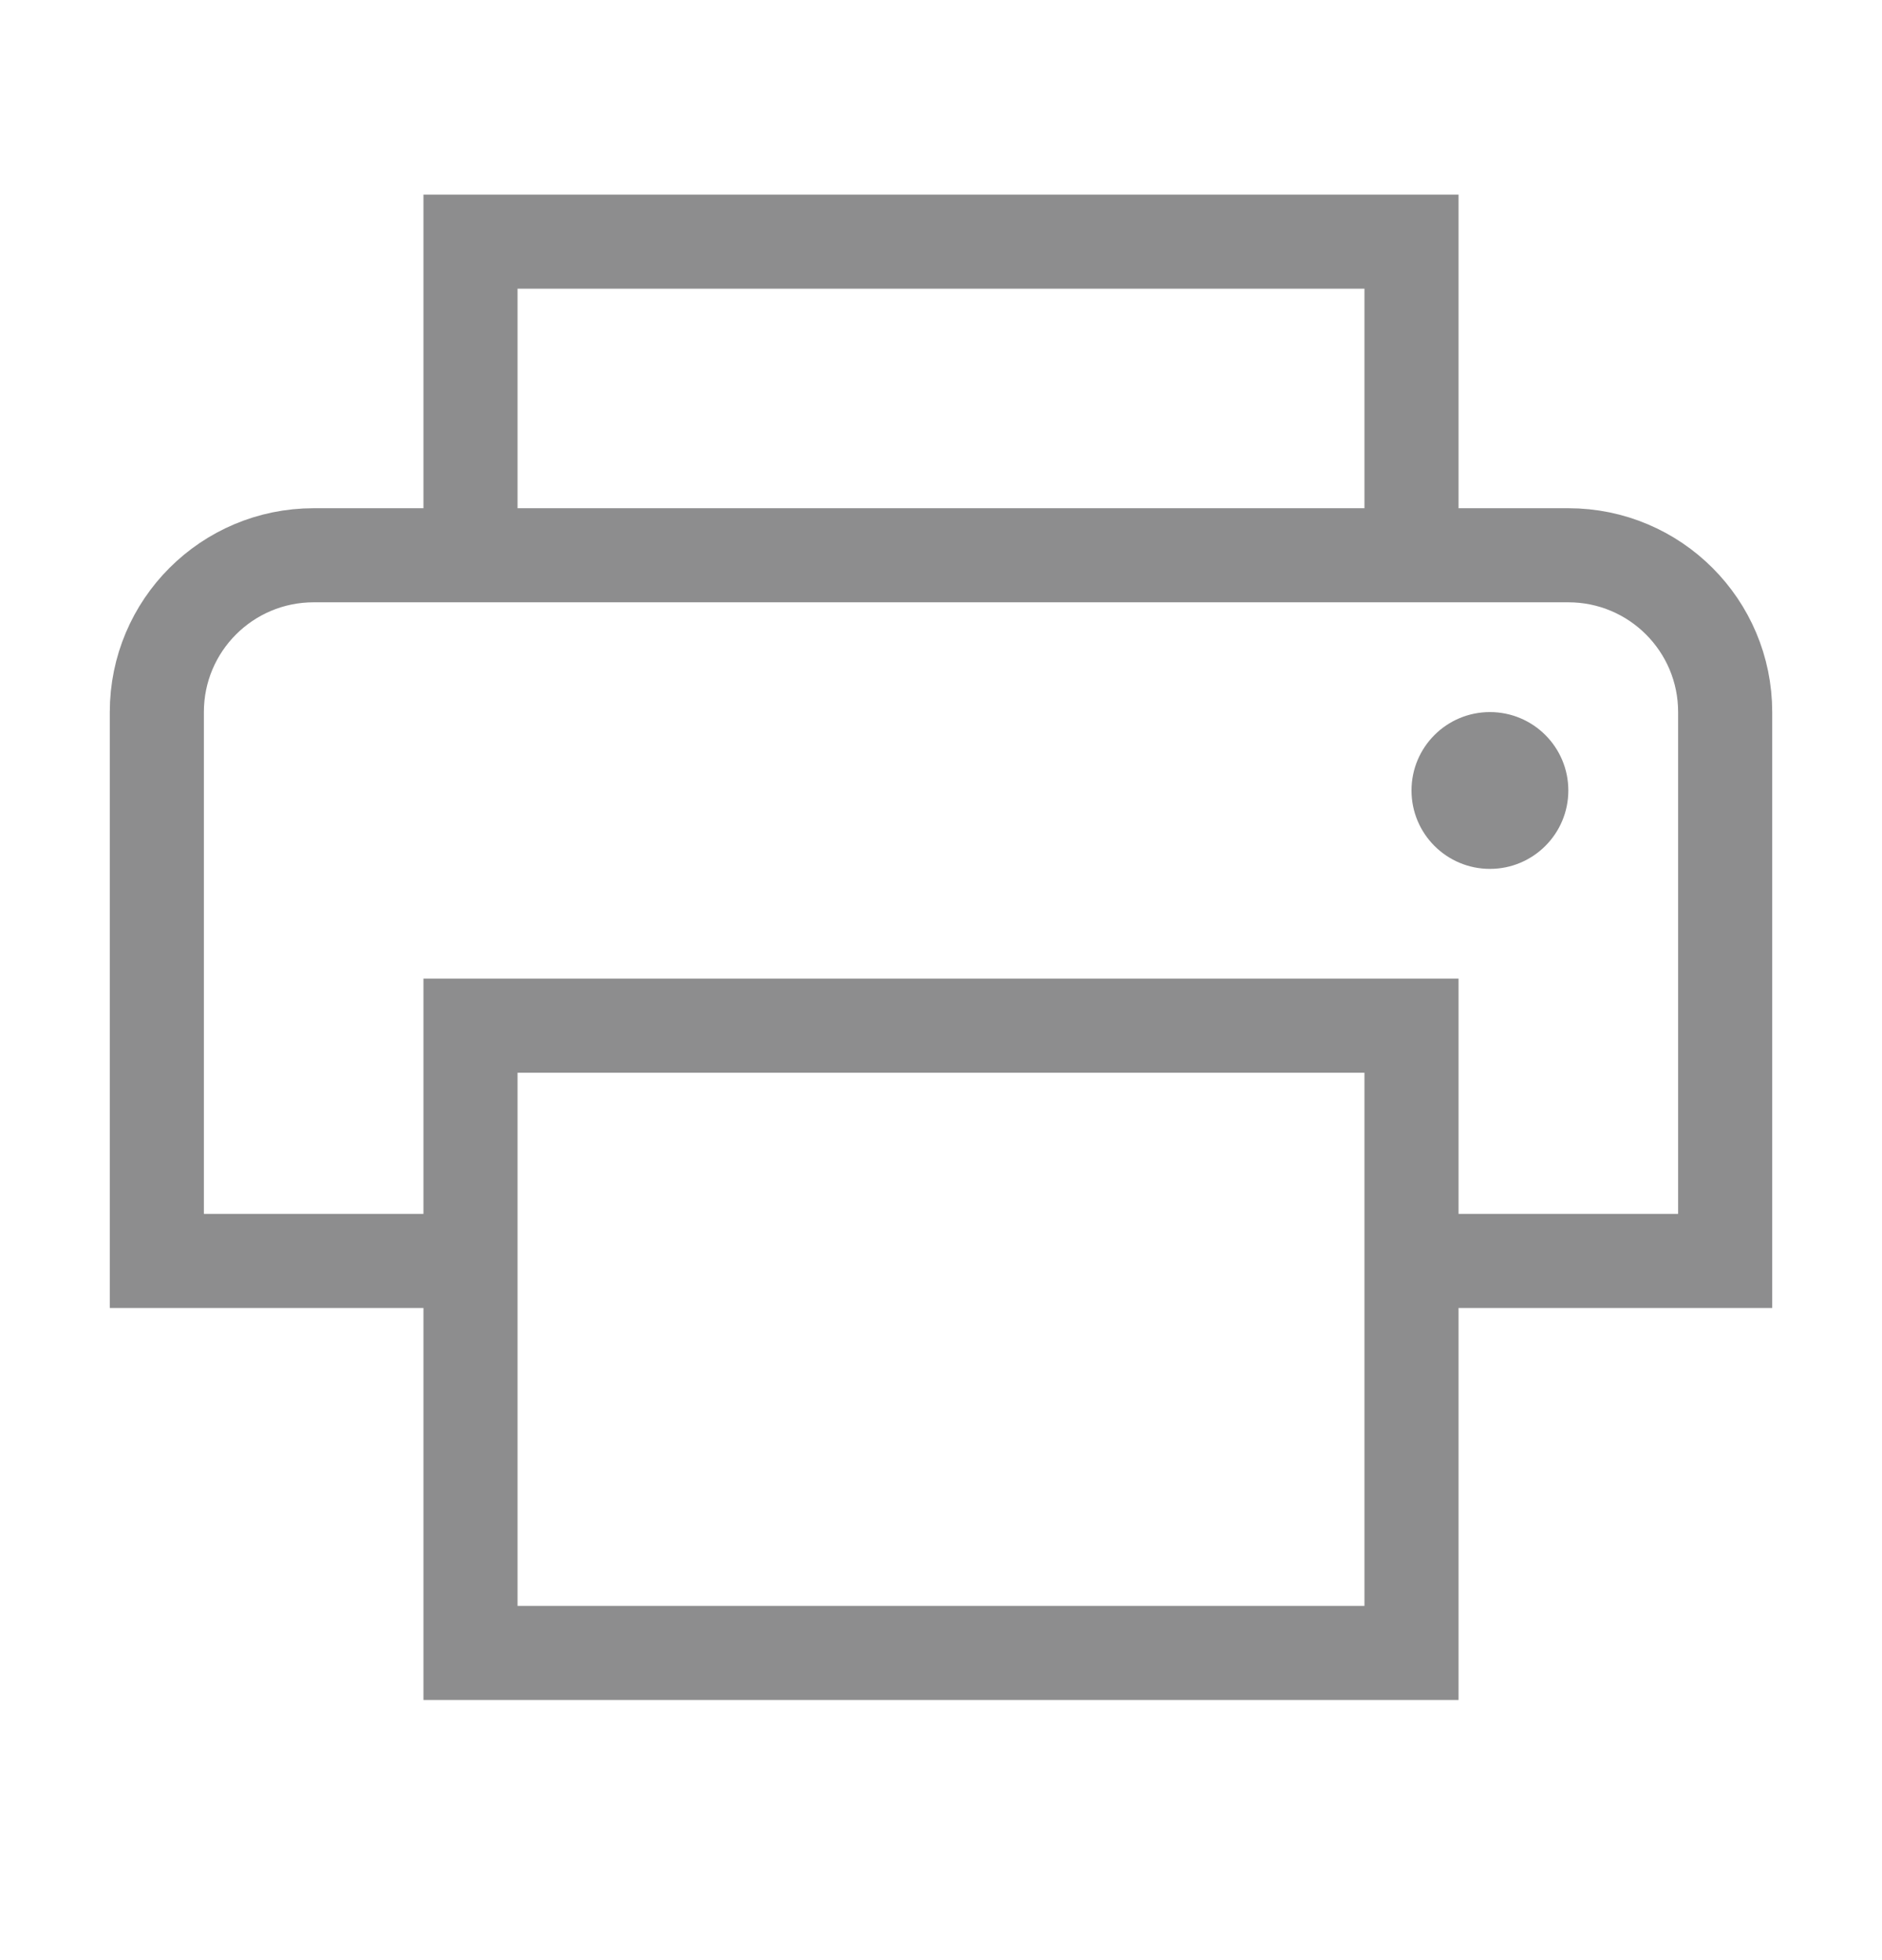 <svg width="24" height="25" viewBox="0 0 24 25" fill="none" xmlns="http://www.w3.org/2000/svg">
<path d="M6 7.082V3.082H18V7.082M6 21.082H18V13.082H6V21.082Z" stroke="#8D8D8E" stroke-width="1.2"/>
<path d="M6 16.082H2V9.082C2 7.977 2.895 7.082 4 7.082H20C21.105 7.082 22 7.977 22 9.082V16.082H18" stroke="#8D8D8E" stroke-width="1.2"/>
<circle cx="19" cy="10.082" r="1" fill="#8D8D8E"/>
</svg>
